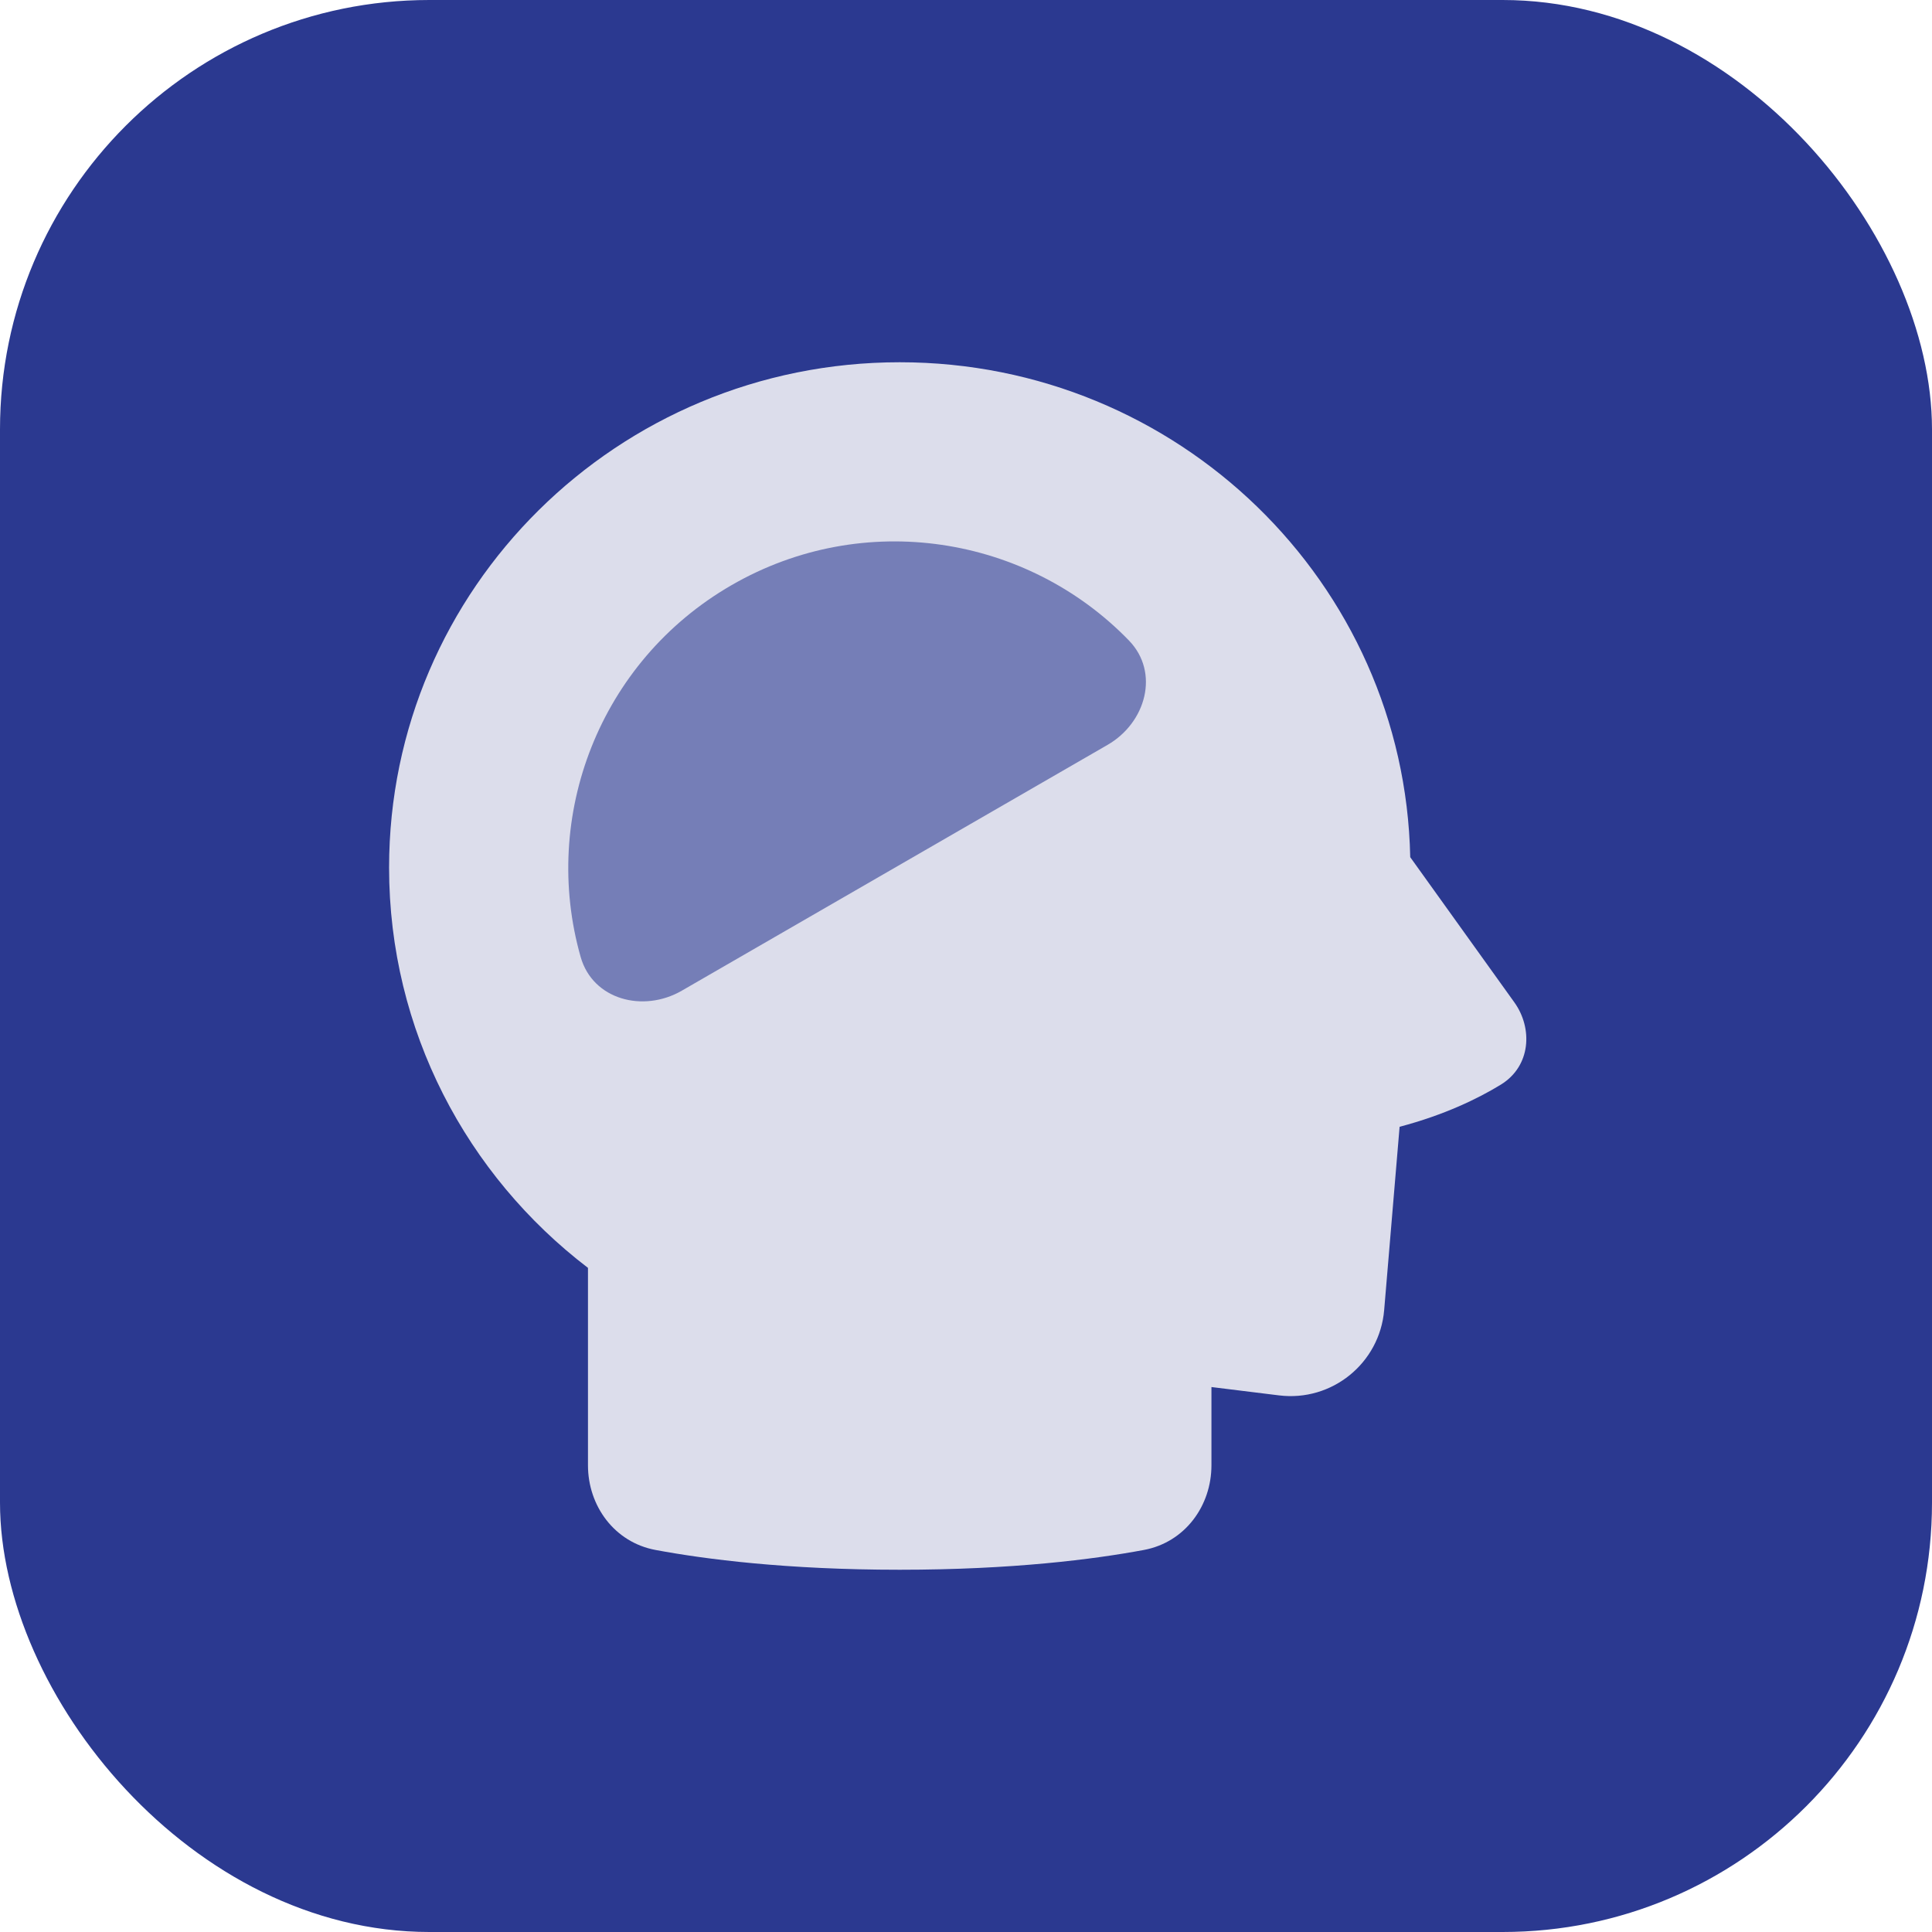 <svg width="72" height="72" viewBox="0 0 72 72" fill="none" xmlns="http://www.w3.org/2000/svg">
<rect width="72" height="72" rx="16" fill="#2B3990"/>
<path fill-rule="evenodd" clip-rule="evenodd" d="M14.5 32.333C14.5 21.927 23.025 13.5 33.529 13.5C43.903 13.5 52.345 21.718 52.555 31.944L56.435 37.354C57.128 38.32 57.055 39.734 55.93 40.422C55.077 40.944 53.831 41.55 52.159 41.992L51.584 48.822C51.417 50.802 49.638 52.246 47.666 52.002L45.147 51.691V54.608C45.147 56.115 44.165 57.477 42.627 57.763C40.776 58.108 37.743 58.5 33.529 58.5C29.316 58.5 26.283 58.108 24.431 57.763C22.894 57.477 21.912 56.115 21.912 54.608V47.25C17.406 43.808 14.5 38.407 14.5 32.333Z" fill="#DCDDEB"/>
<path fill-rule="evenodd" clip-rule="evenodd" d="M21.64 35.666C20.148 30.43 22.331 24.654 27.261 21.808C32.19 18.962 38.284 19.959 42.072 23.869C43.225 25.059 42.711 26.931 41.276 27.759L25.407 36.921C23.972 37.749 22.094 37.259 21.64 35.666Z" fill="#757EB7"/>
</svg>
